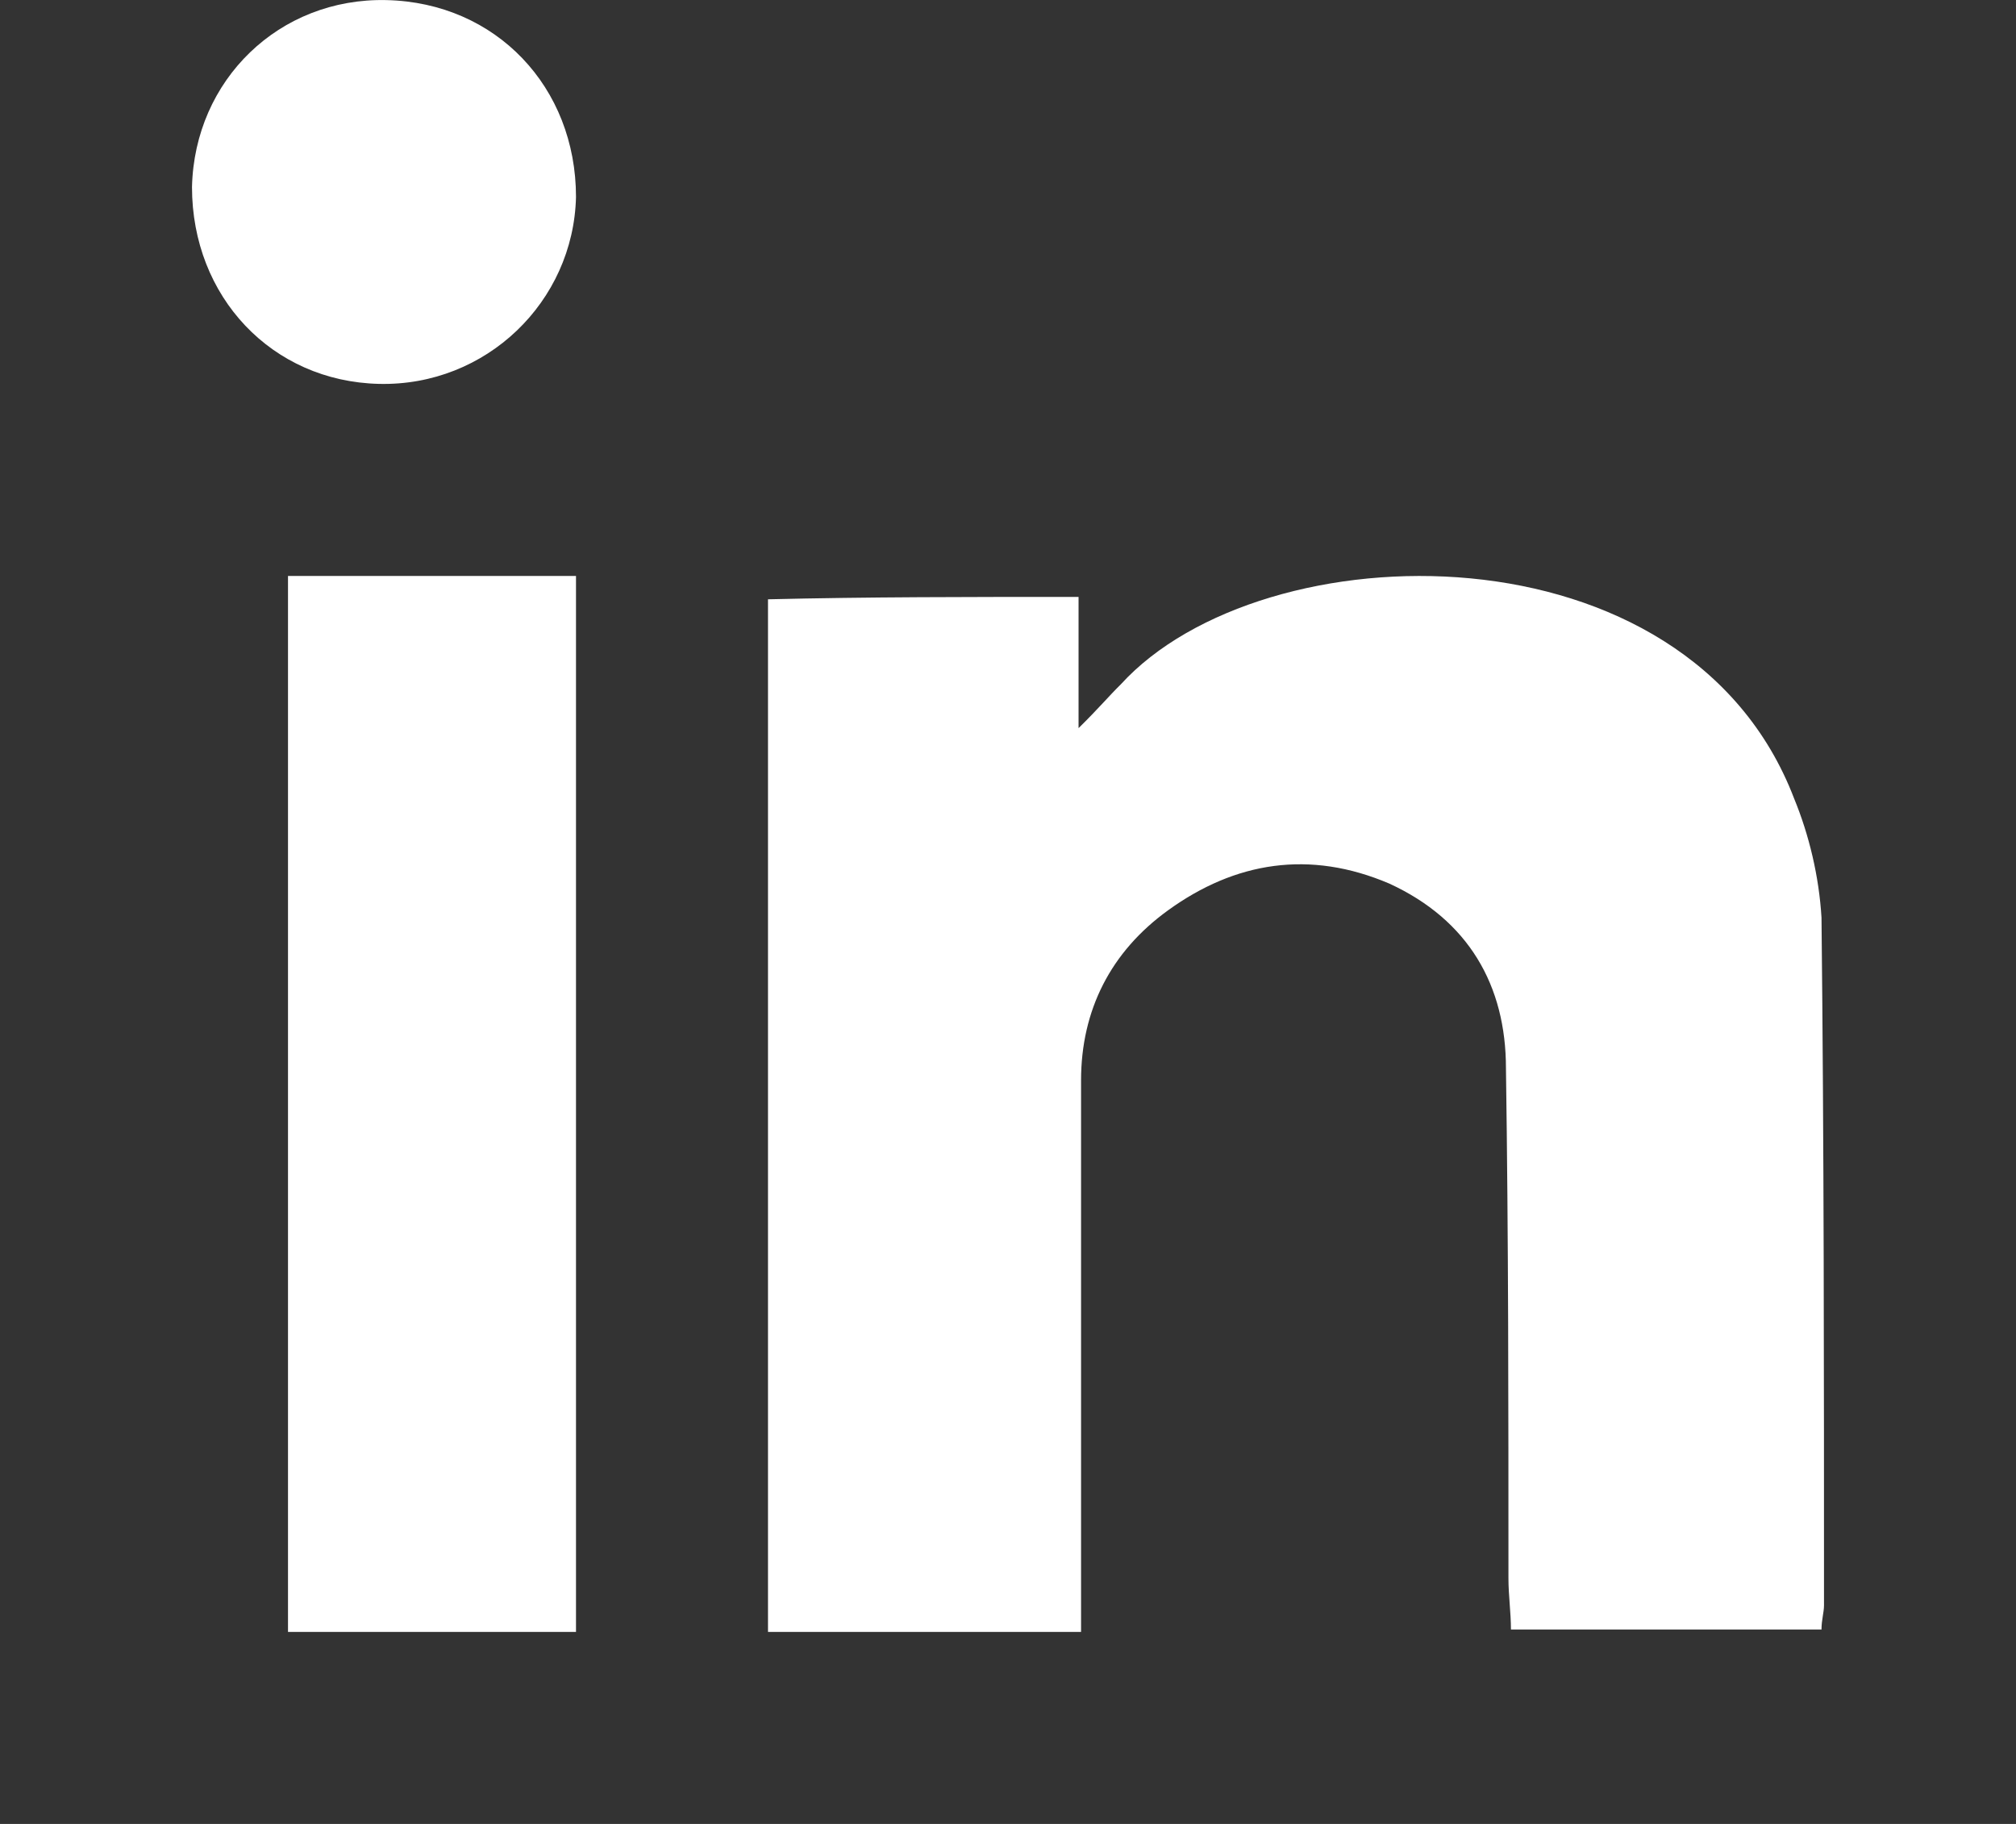 <svg width="21" height="19" viewBox="0 0 21 19" fill="none" xmlns="http://www.w3.org/2000/svg">
<rect x="0" y="0" width="21" height="19" fill="#333333" stroke="none"/>
<path d="M11.235 6.218C11.235 6.673 11.235 7.053 11.235 7.585C11.442 7.382 11.546 7.256 11.675 7.129C13.151 5.509 17.576 5.408 18.689 8.319C18.845 8.698 18.948 9.129 18.974 9.559C19 11.938 19 14.317 19 16.722C19 16.797 18.974 16.873 18.974 16.975C17.913 16.975 16.852 16.975 15.739 16.975C15.739 16.797 15.713 16.62 15.713 16.443C15.713 14.671 15.713 12.9 15.687 11.128C15.687 10.268 15.299 9.584 14.471 9.204C13.642 8.85 12.866 8.977 12.167 9.483C11.572 9.913 11.261 10.521 11.261 11.255C11.261 12.976 11.261 14.697 11.261 16.443C11.261 16.62 11.261 16.772 11.261 17C10.148 17 9.087 17 8 17C8 13.406 8 9.837 8 6.243C9.035 6.218 10.097 6.218 11.235 6.218Z" fill="white"/>
<path d="M3 6C4.008 6 4.992 6 6 6C6 9.675 6 13.325 6 17C5.016 17 4.032 17 3 17C3 13.377 3 9.727 3 6Z" fill="white"/>
<path d="M4.026 0.001C5.169 0.027 6 0.909 6 2.052C5.974 3.143 5.065 4.025 3.948 3.999C2.831 3.973 2 3.091 2 1.948C2.026 0.832 2.909 -0.025 4.026 0.001Z" fill="white"/>
</svg>
